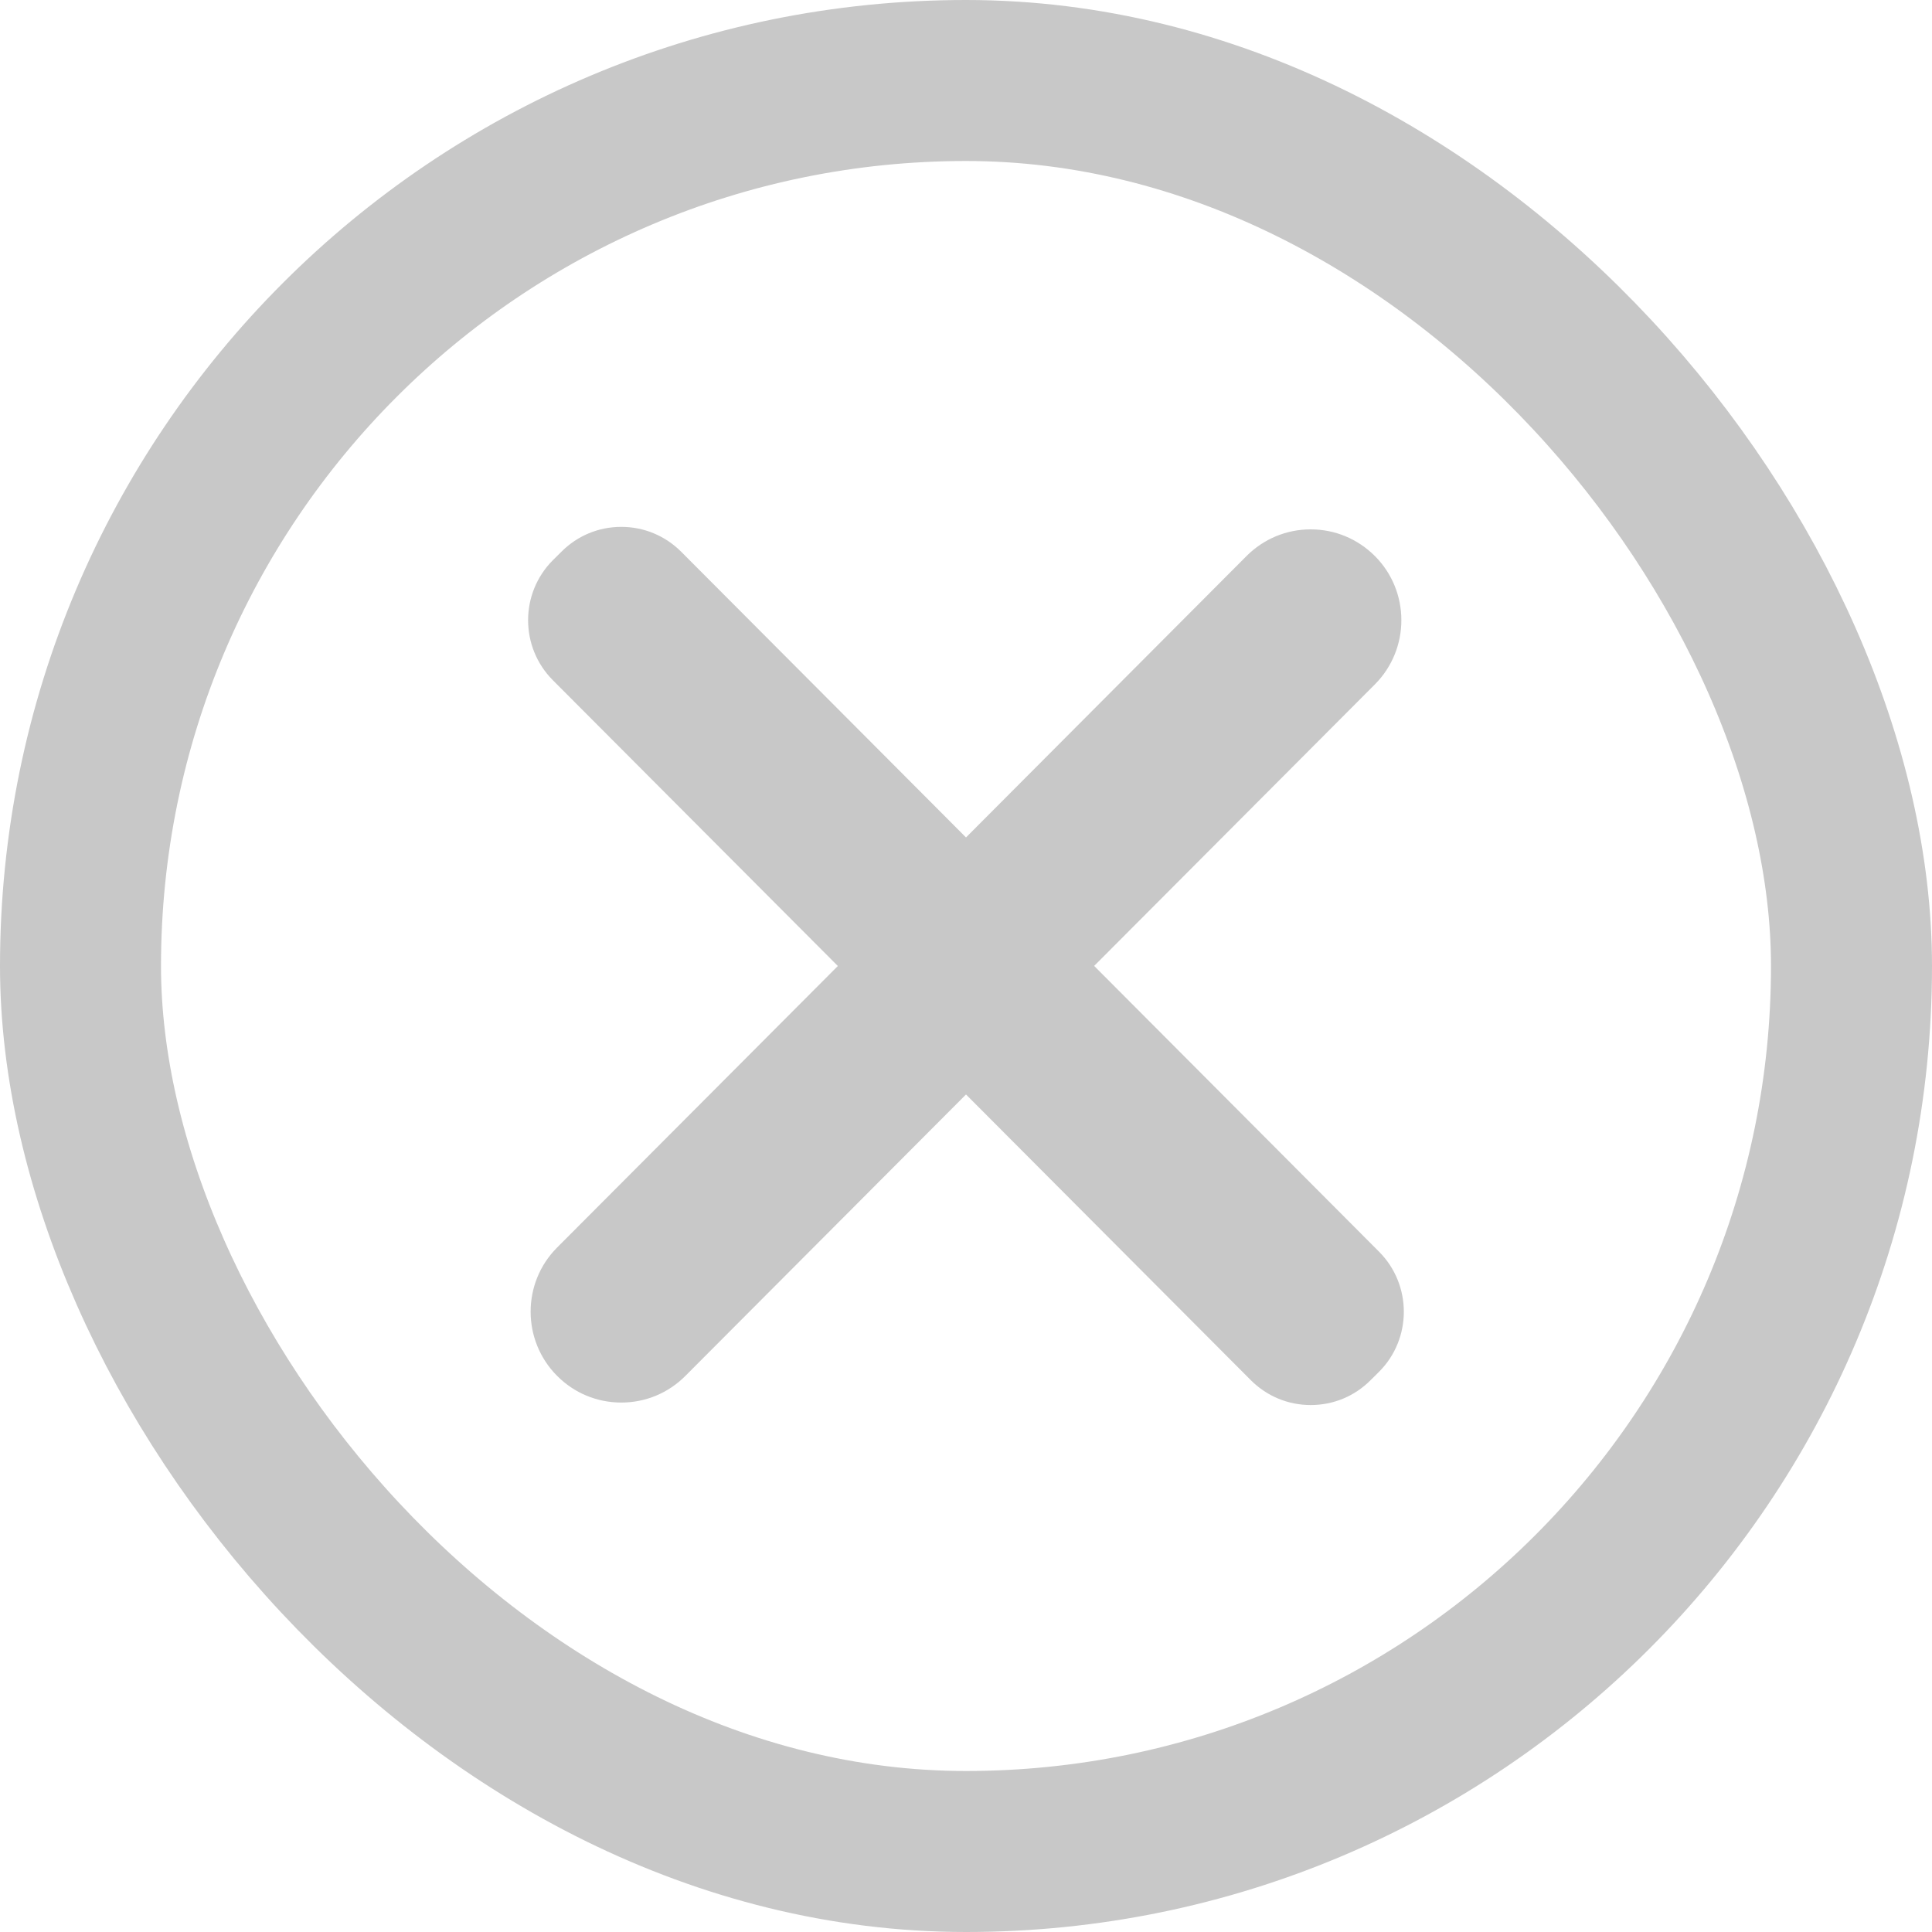 <svg id="not_ready_icon" xmlns="http://www.w3.org/2000/svg" width="24" height="24" viewBox="0 0 24 24">
  <g id="Group_5305" data-name="Group 5305" transform="translate(-32 -11.5)">
    <g id="check" transform="translate(32 11.5)">
      <g id="Rectangle_2763" data-name="Rectangle 2763" fill="none" stroke="#c8c8c8" stroke-width="2">
        <rect width="24" height="24" rx="12" stroke="none"/>
        <rect x="1" y="1" width="22" height="22" rx="11" fill="none"/>
      </g>
    </g>
    <g id="error_icon" transform="translate(39.06 18.545)">
      <g id="error_icon-2" data-name="error_icon" fill="#c8c8c8">
        <path d="M 9.222 10.159 C 9.008 10.159 8.806 10.075 8.655 9.923 L 4.94 6.197 L 1.277 9.87 C 1.112 10.036 0.892 10.128 0.658 10.128 C 0.423 10.128 0.203 10.036 0.038 9.87 C -0.304 9.528 -0.304 8.971 0.038 8.629 L 3.701 4.955 L -0.016 1.227 C -0.328 0.914 -0.328 0.405 -0.016 0.092 L 0.091 -0.015 C 0.242 -0.166 0.443 -0.25 0.658 -0.25 C 0.872 -0.25 1.073 -0.166 1.225 -0.014 L 4.94 3.712 L 8.602 0.039 C 8.768 -0.127 8.988 -0.219 9.222 -0.219 C 9.456 -0.219 9.677 -0.127 9.842 0.039 C 10.184 0.381 10.184 0.938 9.842 1.28 L 6.179 4.954 L 9.895 8.682 C 10.207 8.995 10.207 9.504 9.895 9.817 L 9.789 9.924 C 9.638 10.075 9.437 10.159 9.222 10.159 Z" stroke="none"/>
        <path d="M 9.222 9.909 C 9.364 9.909 9.505 9.855 9.612 9.747 L 9.718 9.641 C 9.934 9.425 9.934 9.074 9.718 8.858 L 5.826 4.954 L 9.665 1.104 C 9.91 0.858 9.91 0.46 9.665 0.215 C 9.42 -0.03 9.024 -0.03 8.779 0.215 L 4.94 4.066 L 1.048 0.162 C 0.832 -0.054 0.483 -0.054 0.267 0.162 L 0.162 0.268 C -0.054 0.484 -0.054 0.835 0.162 1.051 L 4.054 4.955 L 0.215 8.805 C -0.03 9.05 -0.03 9.448 0.215 9.694 C 0.459 9.939 0.856 9.939 1.1 9.694 L 4.94 5.843 L 8.832 9.747 C 8.94 9.855 9.081 9.909 9.222 9.909 M 9.222 10.409 C 8.941 10.409 8.677 10.299 8.478 10.1 L 4.94 6.551 L 1.454 10.047 C 1.242 10.26 0.959 10.378 0.658 10.378 C 0.356 10.378 0.073 10.26 -0.139 10.047 C -0.578 9.607 -0.578 8.891 -0.139 8.452 L 3.348 4.955 L -0.193 1.404 C -0.602 0.993 -0.602 0.326 -0.193 -0.085 L -0.086 -0.191 C 0.112 -0.39 0.376 -0.5 0.658 -0.5 C 0.939 -0.5 1.203 -0.39 1.402 -0.191 L 4.94 3.358 L 8.425 -0.138 C 8.638 -0.351 8.921 -0.469 9.222 -0.469 C 9.523 -0.469 9.806 -0.351 10.019 -0.138 C 10.458 0.301 10.458 1.017 10.019 1.457 L 6.532 4.954 L 10.072 8.505 C 10.481 8.916 10.481 9.583 10.073 9.994 L 9.966 10.1 C 9.768 10.299 9.504 10.409 9.222 10.409 Z" stroke="none" fill="#c8c8c8"/>
      </g>
    </g>
  </g>
</svg>

